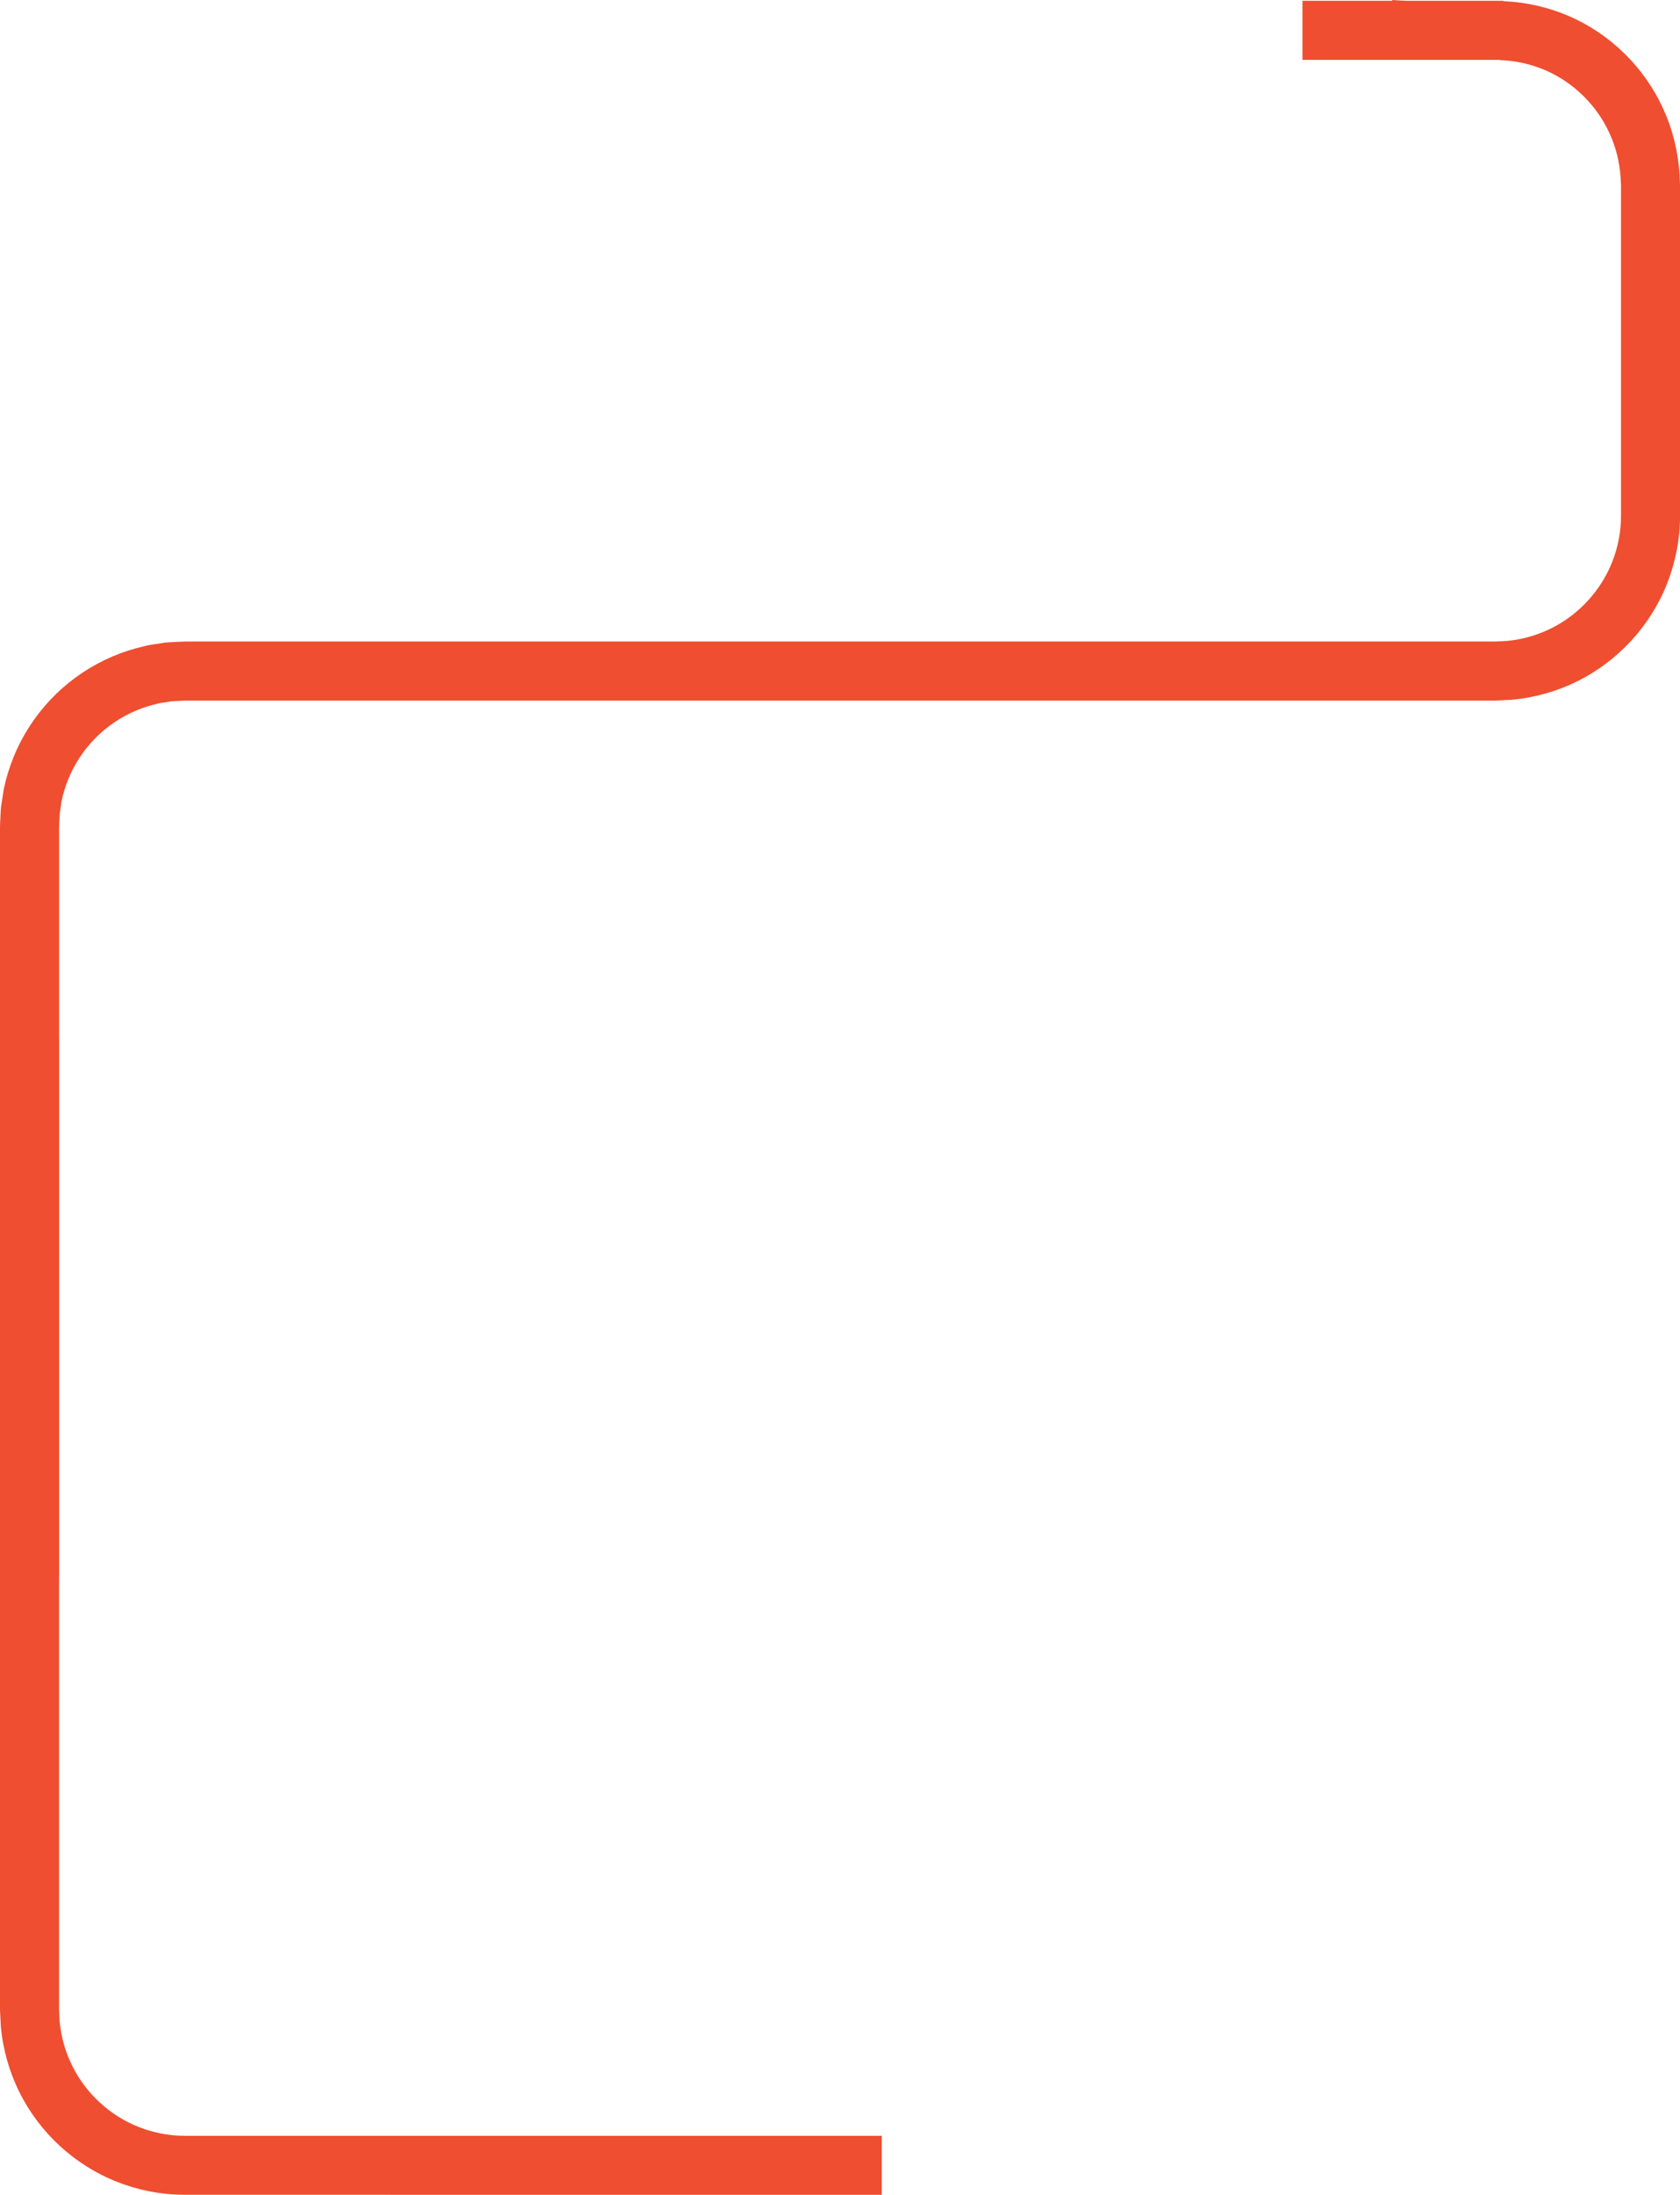<?xml version="1.0" encoding="UTF-8"?>
<svg id="Layer_2" data-name="Layer 2" xmlns="http://www.w3.org/2000/svg" viewBox="0 0 455.44 594.76">
  <defs>
    <style>
      .cls-1 {
        fill: #ef4e30;
      }
    </style>
  </defs>
  <g id="Layer_1-2" data-name="Layer 1">
    <path class="cls-1" d="M.3,218.53l.7-4.56c1.24-6.04,3.6-11.84,6.93-17.02,3.32-5.18,7.6-9.73,12.56-13.36,4.95-3.64,10.59-6.36,16.54-7.96,1.49-.37,2.98-.82,4.51-1l2.28-.35,1.14-.17,1.15-.07,2.3-.12,1.15-.05,.57-.02h.48s3.88,0,3.88,0h15.52s331.44,0,331.44,0h3.88s3.16-.16,3.16-.16c4.17-.39,8.25-1.55,12-3.41,7.51-3.7,13.57-10.3,16.6-18.09,1.52-3.89,2.35-8.05,2.36-12.26v-15.48s0-89.71,0-89.71v21.73s0,.33,0,.33v-9.25s0,74.52,0,74.52V55.62s0-3.88,0-3.88v-.97s0-.48,0-.48l-.02-.39-.08-1.57c-.24-4.19-1.24-8.31-2.97-12.11-1.72-3.81-4.17-7.3-7.16-10.24-2.99-2.94-6.52-5.34-10.37-6.98-3.85-1.65-7.99-2.56-12.19-2.7v-.07s-14.59,0-14.59,0h-7.76s-31.22,0-31.22,0V.22s24.32,0,24.32,0l.02-.22c1.04,.1,2.1,.11,3.14,.18,.28,0,.48,.04,.83,.04h.97s1.94,0,1.94,0h7.76s15.52,0,15.52,0v.1c6.02,.25,12.03,1.59,17.59,3.98,5.67,2.42,10.85,5.93,15.24,10.24,4.39,4.31,7.98,9.43,10.52,15.04,2.55,5.61,4.03,11.7,4.38,17.83l.11,2.3,.02,.58v.48s0,.97,0,.97v3.88s0,66.44,0,66.44V47.54s0,9.25,0,9.25v-.33s0-21.73,0-21.73V124.44s0,15.55,0,15.55c-.02,6.14-1.22,12.3-3.46,18.03-4.48,11.49-13.34,21.13-24.39,26.59-5.51,2.74-11.55,4.45-17.67,5.01-1.53,.09-3.08,.17-4.59,.23h-3.88s-331.44,0-331.44,0h-15.52s-3.88,0-3.88,0h-.48s-.4,.02-.4,.02l-.79,.04-1.57,.08-.79,.03-.78,.13-1.55,.24c-1.05,.1-2.04,.43-3.06,.68-8.08,2.15-15.29,7.45-19.8,14.52-2.27,3.52-3.87,7.45-4.71,11.55-.15,1.04-.3,2.07-.47,3.1-.09,1.04-.1,2.1-.17,3.14-.05,.47-.03,1.18-.03,1.81v1.94s0,3.88,0,3.88v31.03s0,165.32,0,165.32h-.76s-6.85,0-6.85,0h-.76s-6.85,0-6.85,0H0s0-165.32,0-165.32v-31.03s0-3.88,0-3.88v-1.94c0-.66-.01-1.24,.03-2.06,.08-1.53,.12-3.07,.26-4.6Z"/>
    <path class="cls-1" d="M105.74,594.76H239.04s0-15.99,0-15.99H105.74s-31.03,0-31.03,0h21.73s-31.03,0-31.03,0h-15.48c-4.21-.02-8.37-.85-12.26-2.37-7.79-3.03-14.39-9.1-18.09-16.6-1.86-3.74-3.02-7.82-3.41-12l-.16-3.16v-3.88s0-259.78,0-259.78H0S0,540.75,0,540.75v3.88c.06,1.51,.14,3.06,.23,4.59,.57,6.13,2.27,12.16,5.01,17.67,5.45,11.05,15.09,19.91,26.59,24.39,5.73,2.25,11.89,3.45,18.03,3.46h15.55s31.03,0,31.03,0h-21.73s31.03,0,31.03,0Z"/>
  </g>
</svg>